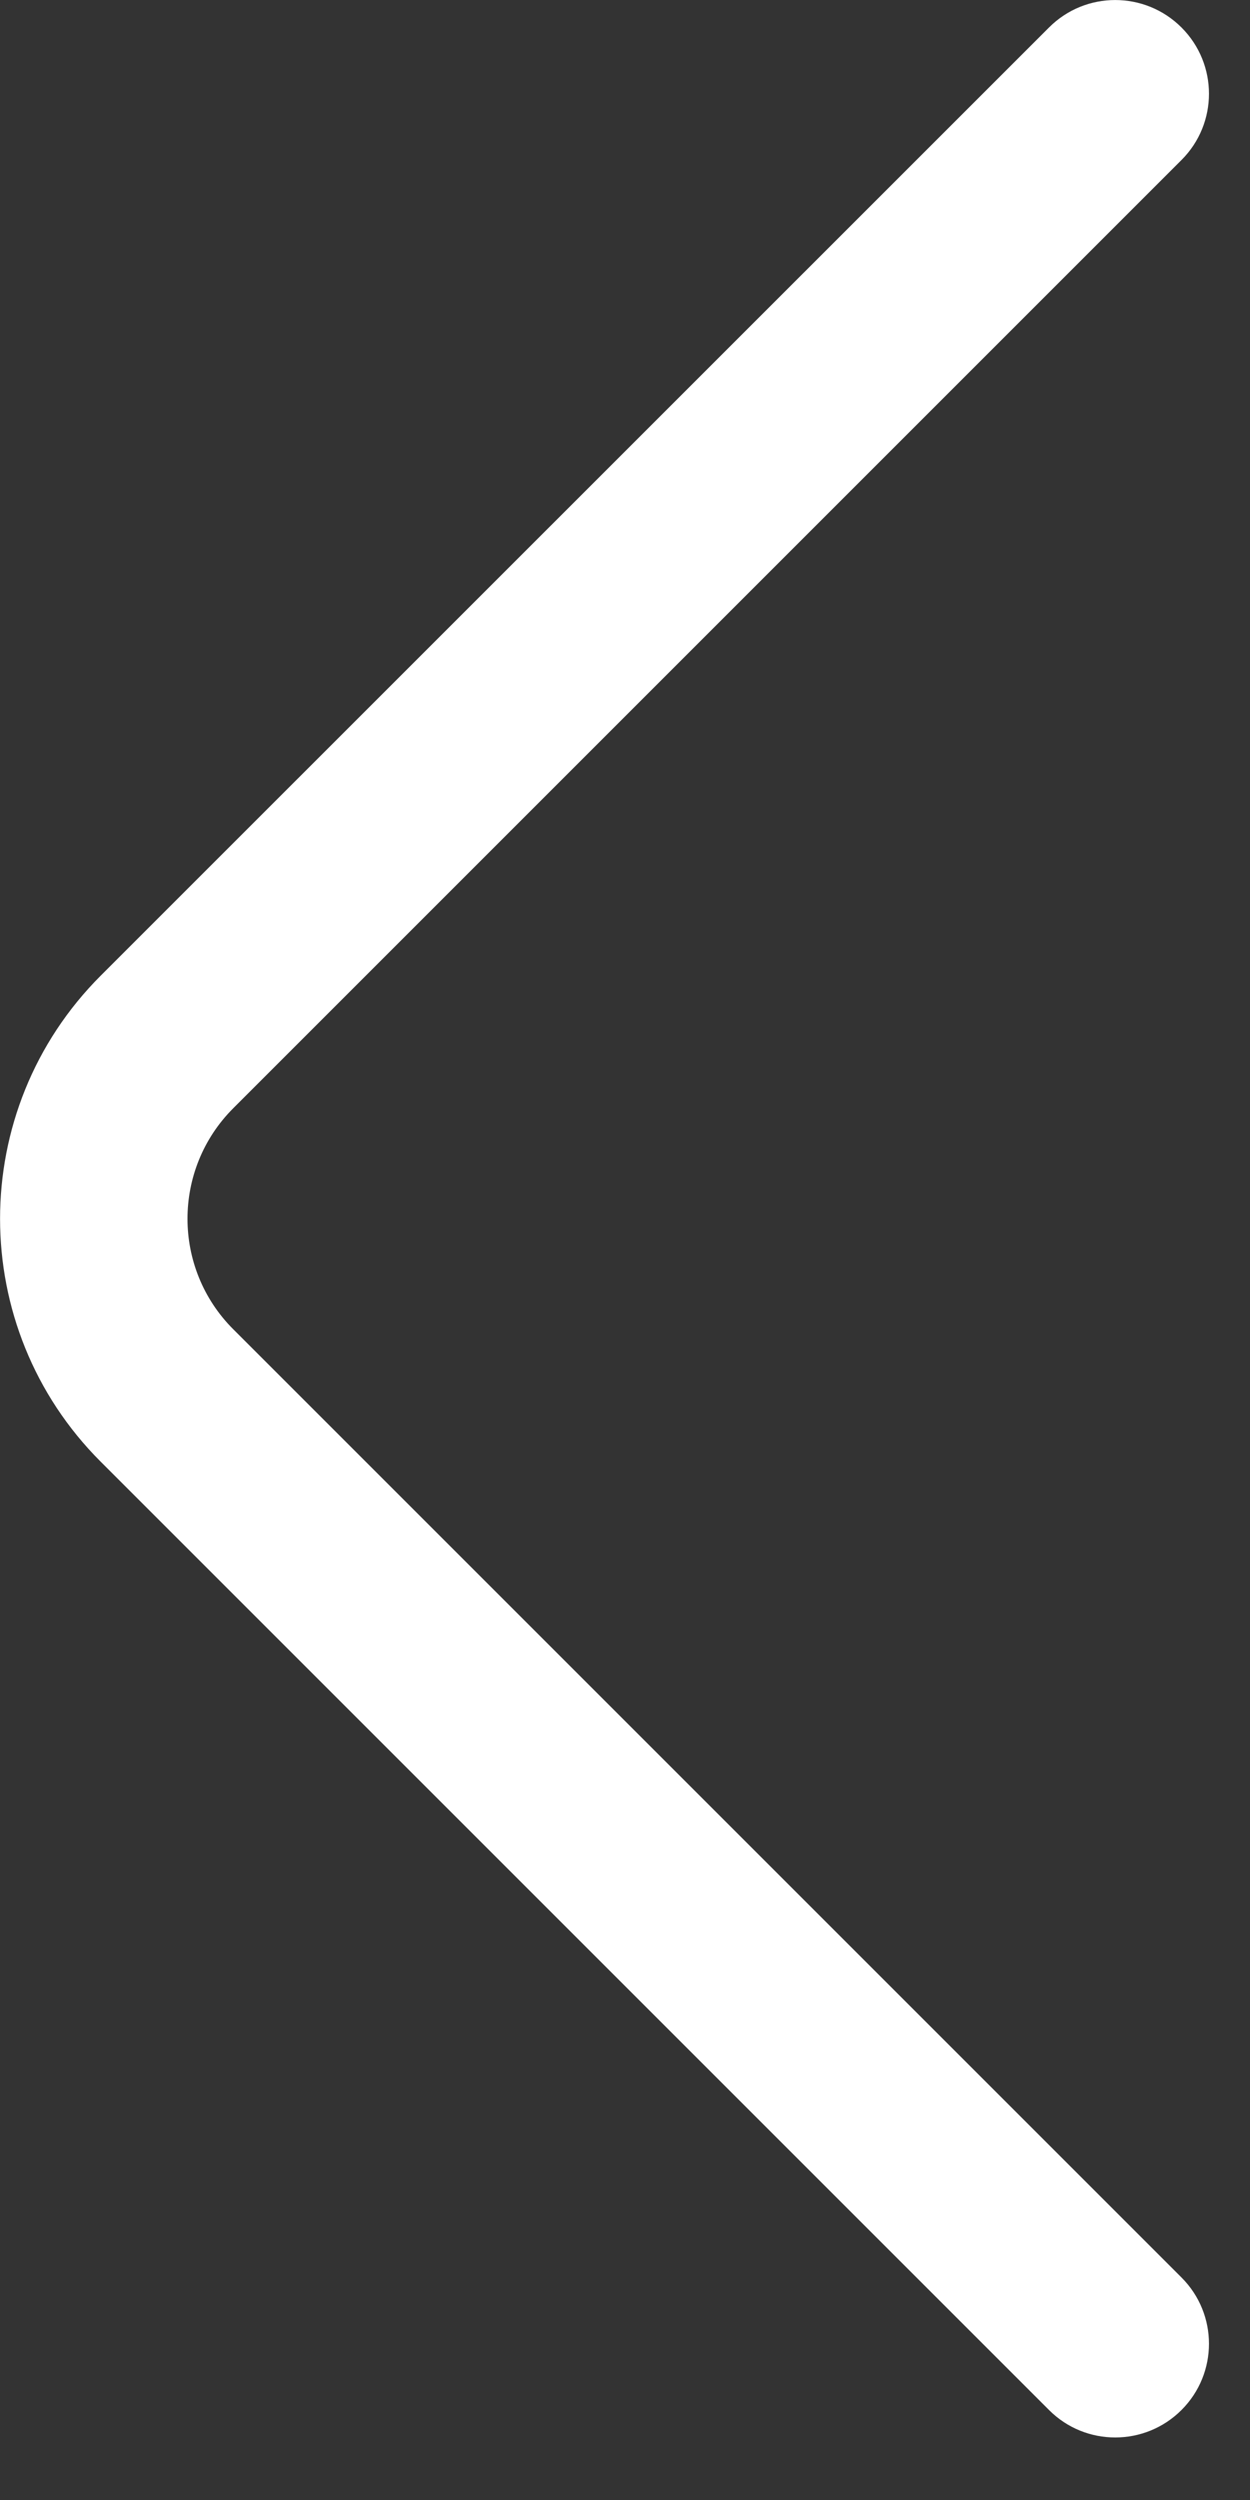 <svg width="10" height="20" viewBox="0 0 10 20" fill="none" xmlns="http://www.w3.org/2000/svg">
<rect x="0" y="0" width="10" height="20" fill="#333333" stroke="none"/>
<path fill-rule="evenodd" clip-rule="evenodd" d="M1.866 10.634C1.378 10.146 1.378 9.354 1.866 8.866L9.452 1.28C9.745 0.987 9.745 0.513 9.452 0.22C9.159 -0.073 8.684 -0.073 8.392 0.22L0.806 7.805C-0.268 8.879 -0.268 10.621 0.806 11.694L8.392 19.28C8.684 19.573 9.159 19.573 9.452 19.28C9.745 18.987 9.745 18.513 9.452 18.22L1.866 10.634Z" fill="white"/>
</svg>
